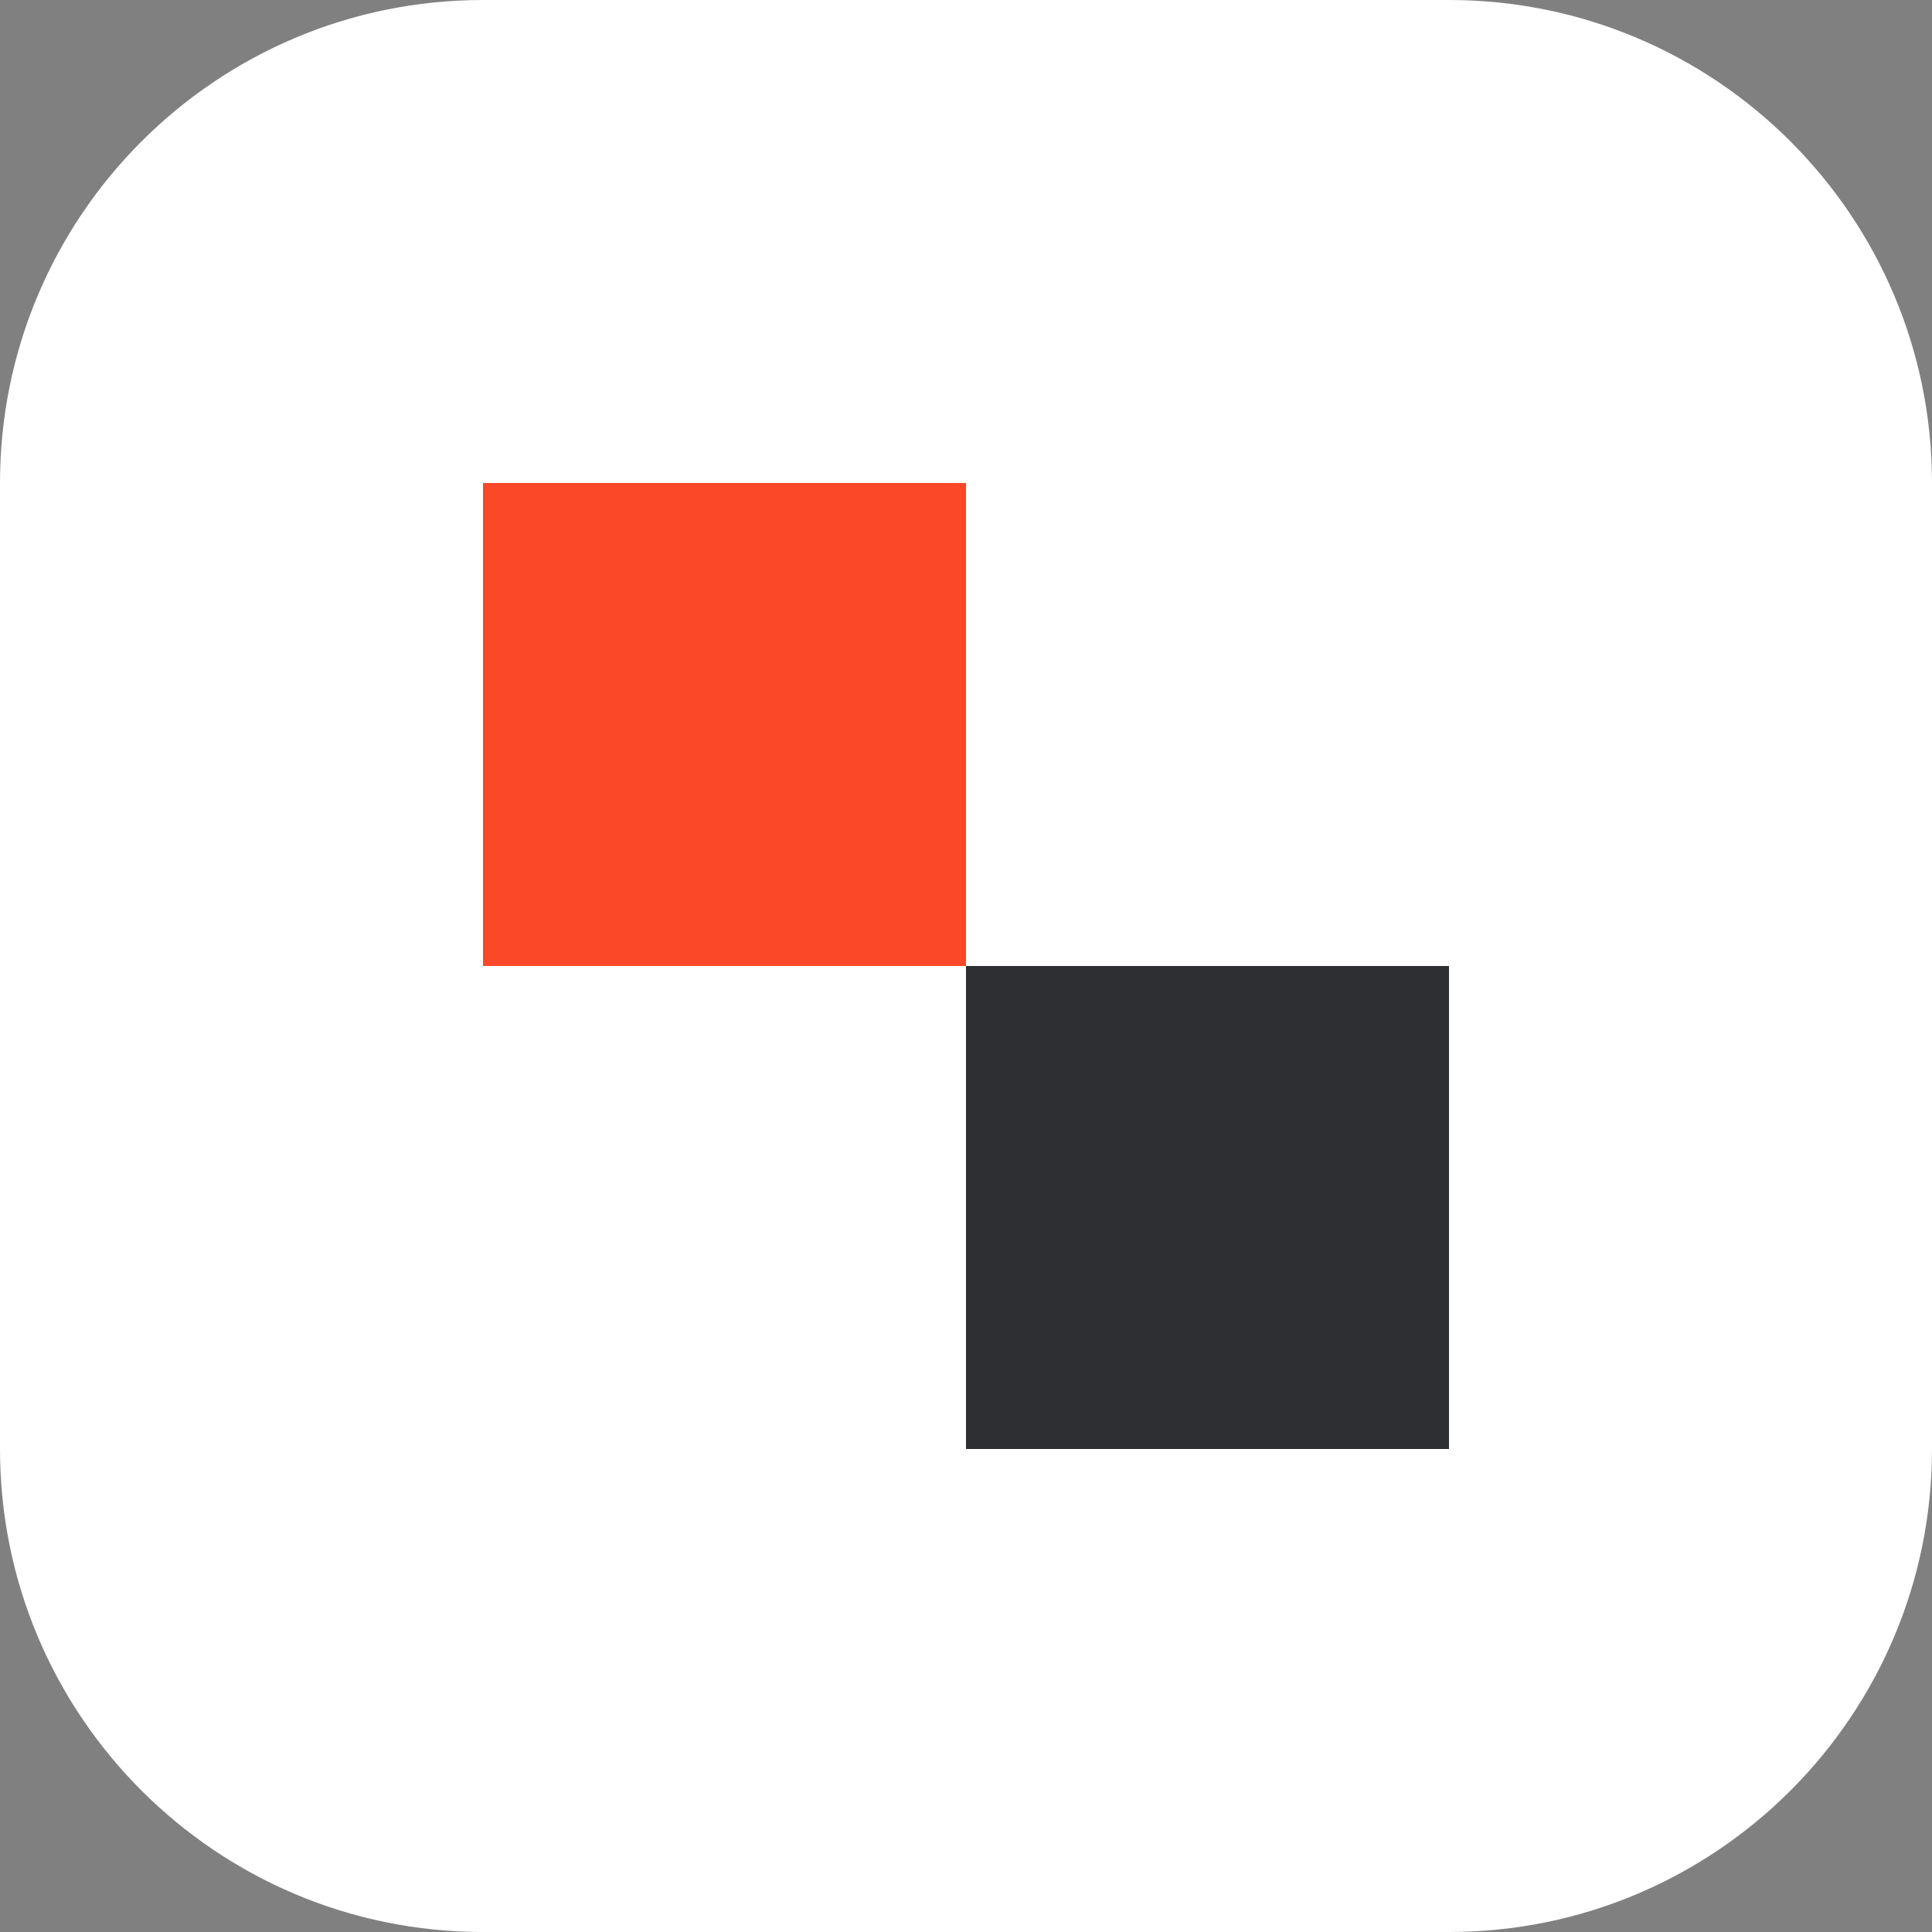 <?xml version="1.0" encoding="UTF-8"?> <svg xmlns="http://www.w3.org/2000/svg" width="40" height="40" viewBox="0 0 40 40" fill="none"><rect x="0" y="0" width="40" height="40" fill="#808080" stroke="none"/><g clip-path="url(#clip0_173_1073)"><path d="M30 0H10C4.477 0 0 4.477 0 10V30C0 35.523 4.477 40 10 40H30C35.523 40 40 35.523 40 30V10C40 4.477 35.523 0 30 0Z" fill="white"></path><rect x="10" y="10" width="10" height="10" fill="#FB4829"></rect><rect x="20" y="20" width="10" height="10" fill="#2D2F33"></rect></g><defs><clipPath id="clip0_173_1073"><rect width="40" height="40" fill="white"></rect></clipPath></defs></svg> 